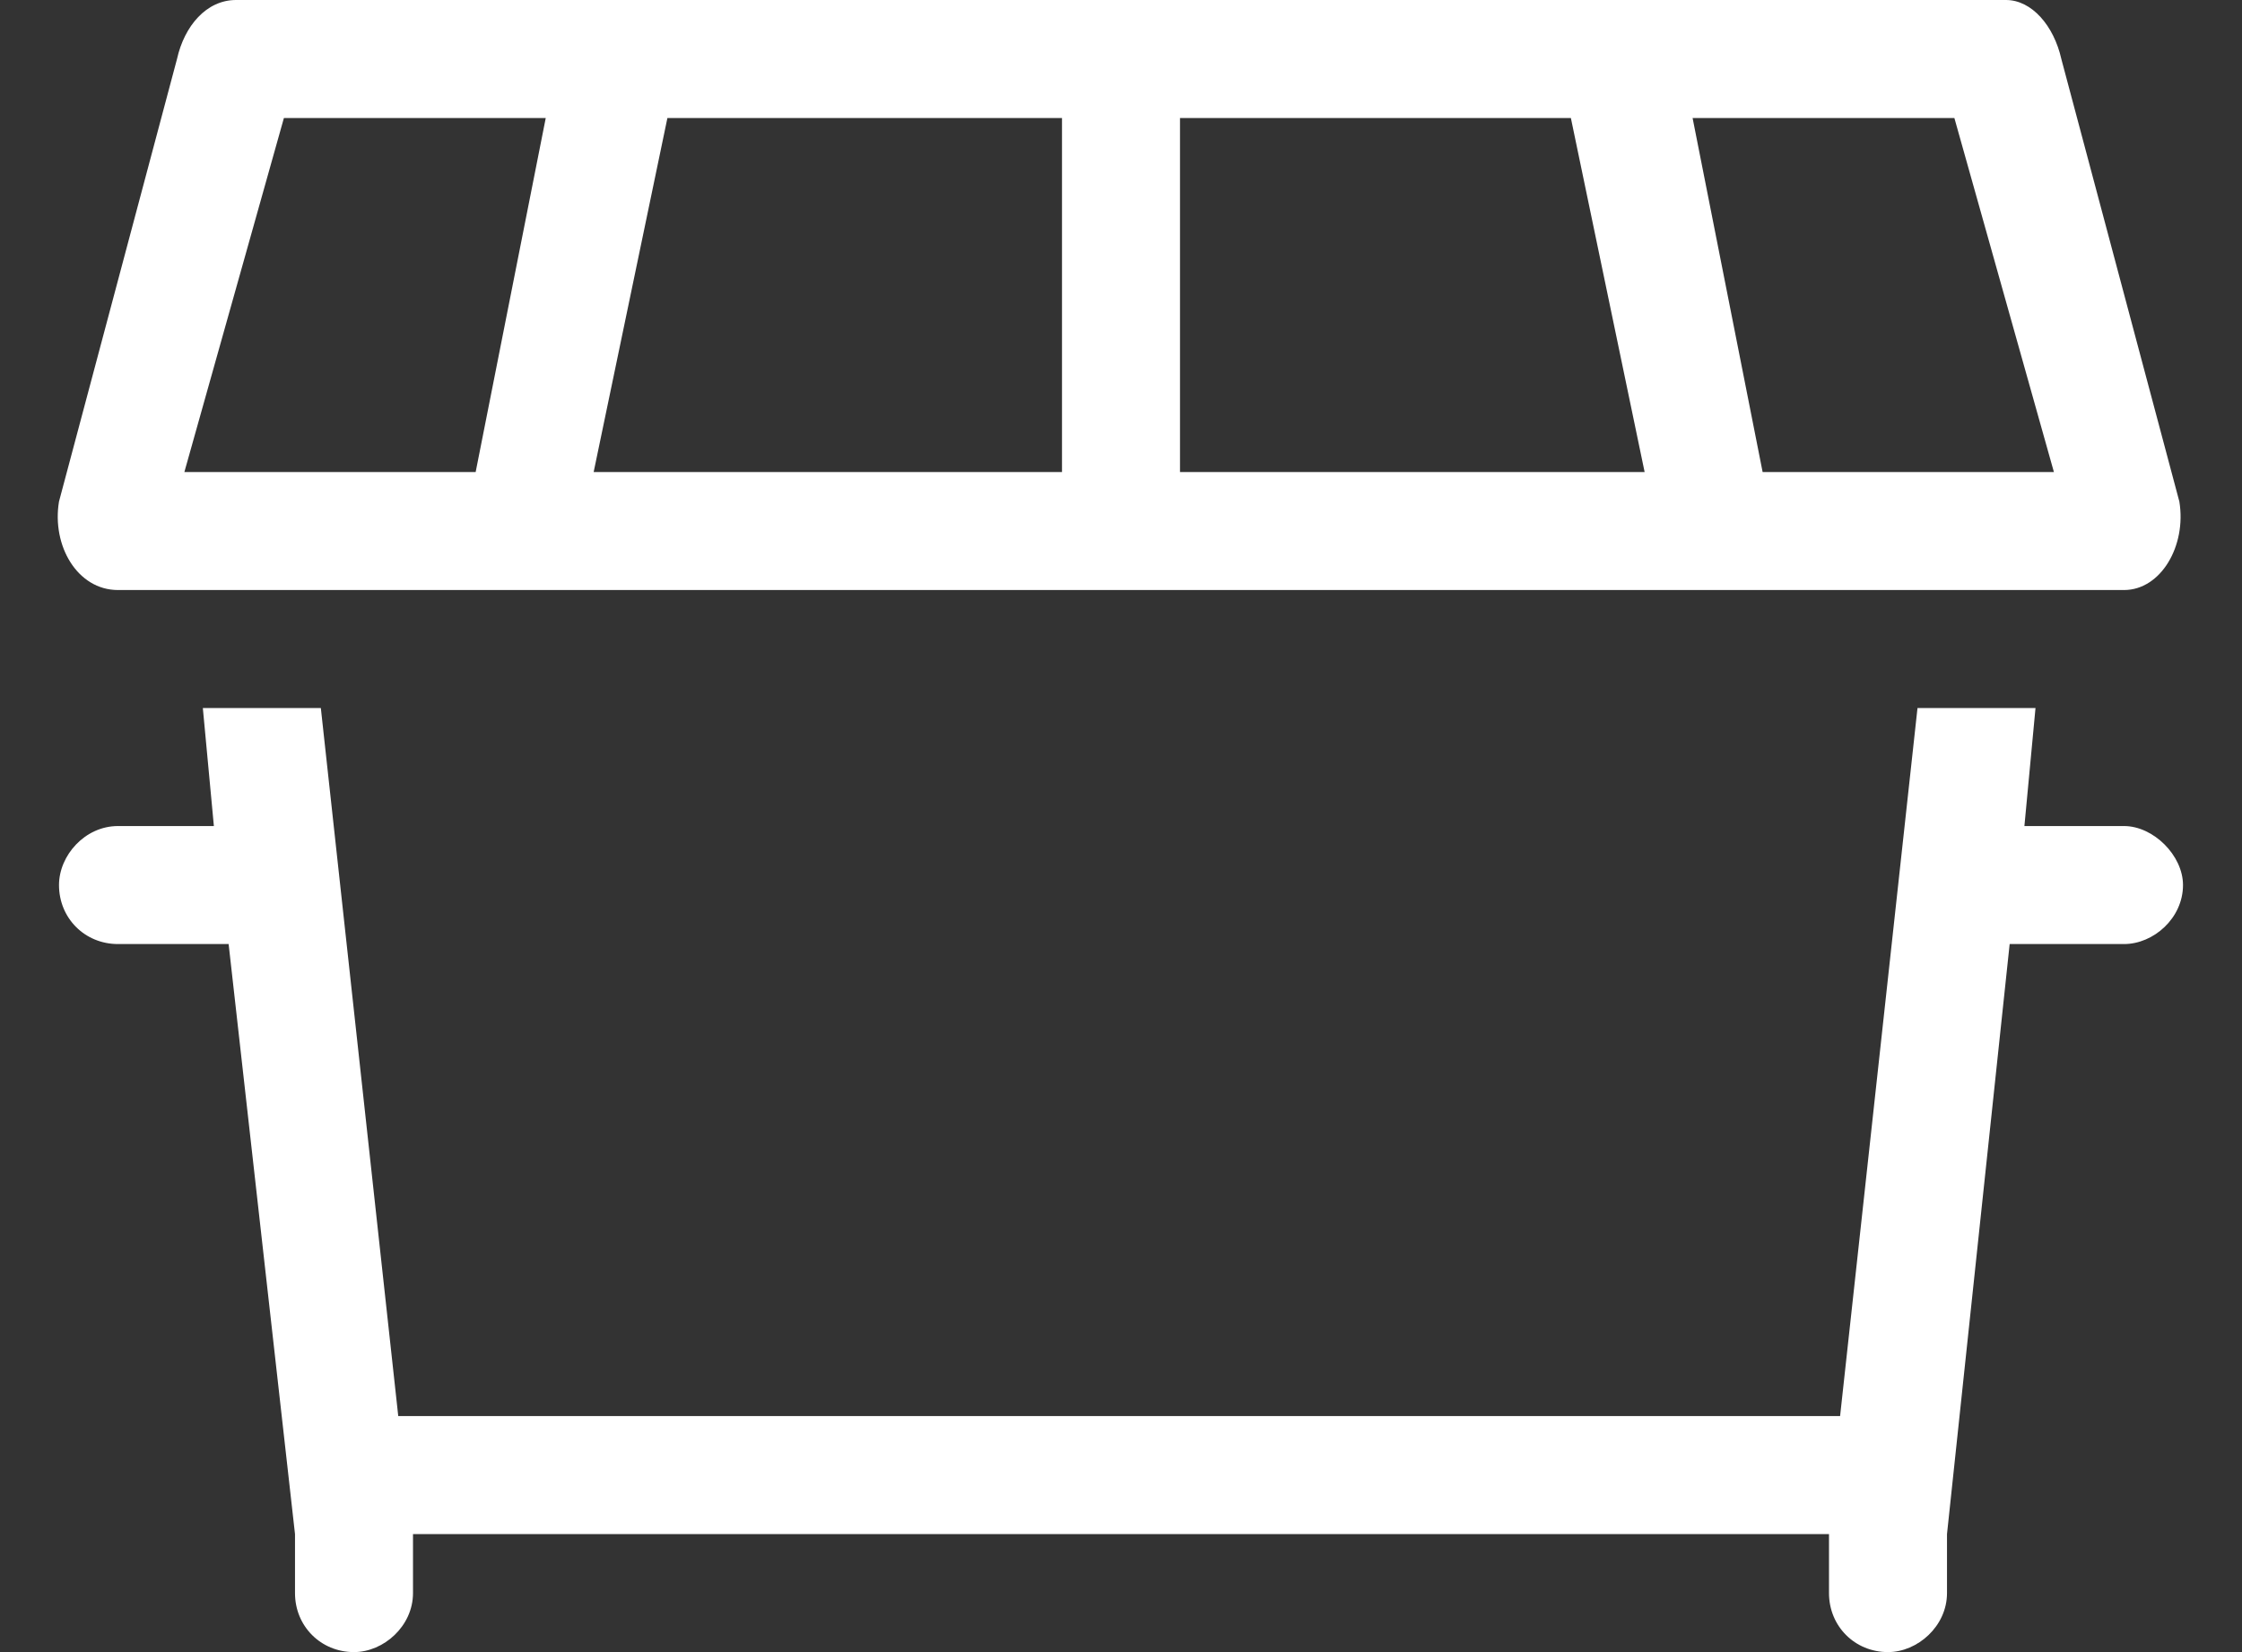 <?xml version="1.0" encoding="UTF-8"?>
<svg xmlns="http://www.w3.org/2000/svg" width="38" height="28" viewBox="0 0 38 28" fill="none">
  <rect x="0" y="0" width="38" height="28" fill="#333333" stroke="none"/>
  <path d="M36 14C36.5 14 37 14.5 37 15C37 15.562 36.5 16 36 16H34.062L33 26V27C33 27.562 32.5 28 32 28C31.438 28 31 27.562 31 27V26H7V27C7 27.562 6.5 28 6 28C5.438 28 5 27.562 5 27V26L3.875 16H2C1.438 16 1 15.562 1 15C1 14.5 1.438 14 2 14H3.625L3.438 12H5.438L6.75 24H31.188L32.5 12H34.5L34.312 14H36ZM2 10C1.312 10 0.875 9.25 1 8.5L3 1C3.125 0.438 3.5 0 4 0H34C34.438 0 34.812 0.438 34.938 1L36.938 8.5C37.062 9.25 36.625 10 36 10H2ZM33.125 2H28.688L29.875 8H34.812L33.125 2ZM20 2V8H27.875L26.625 2H20ZM11.312 2L10.062 8H18V2H11.312ZM4.812 2L3.125 8H8.062L9.25 2H4.812Z" fill="white"></path>
</svg>
